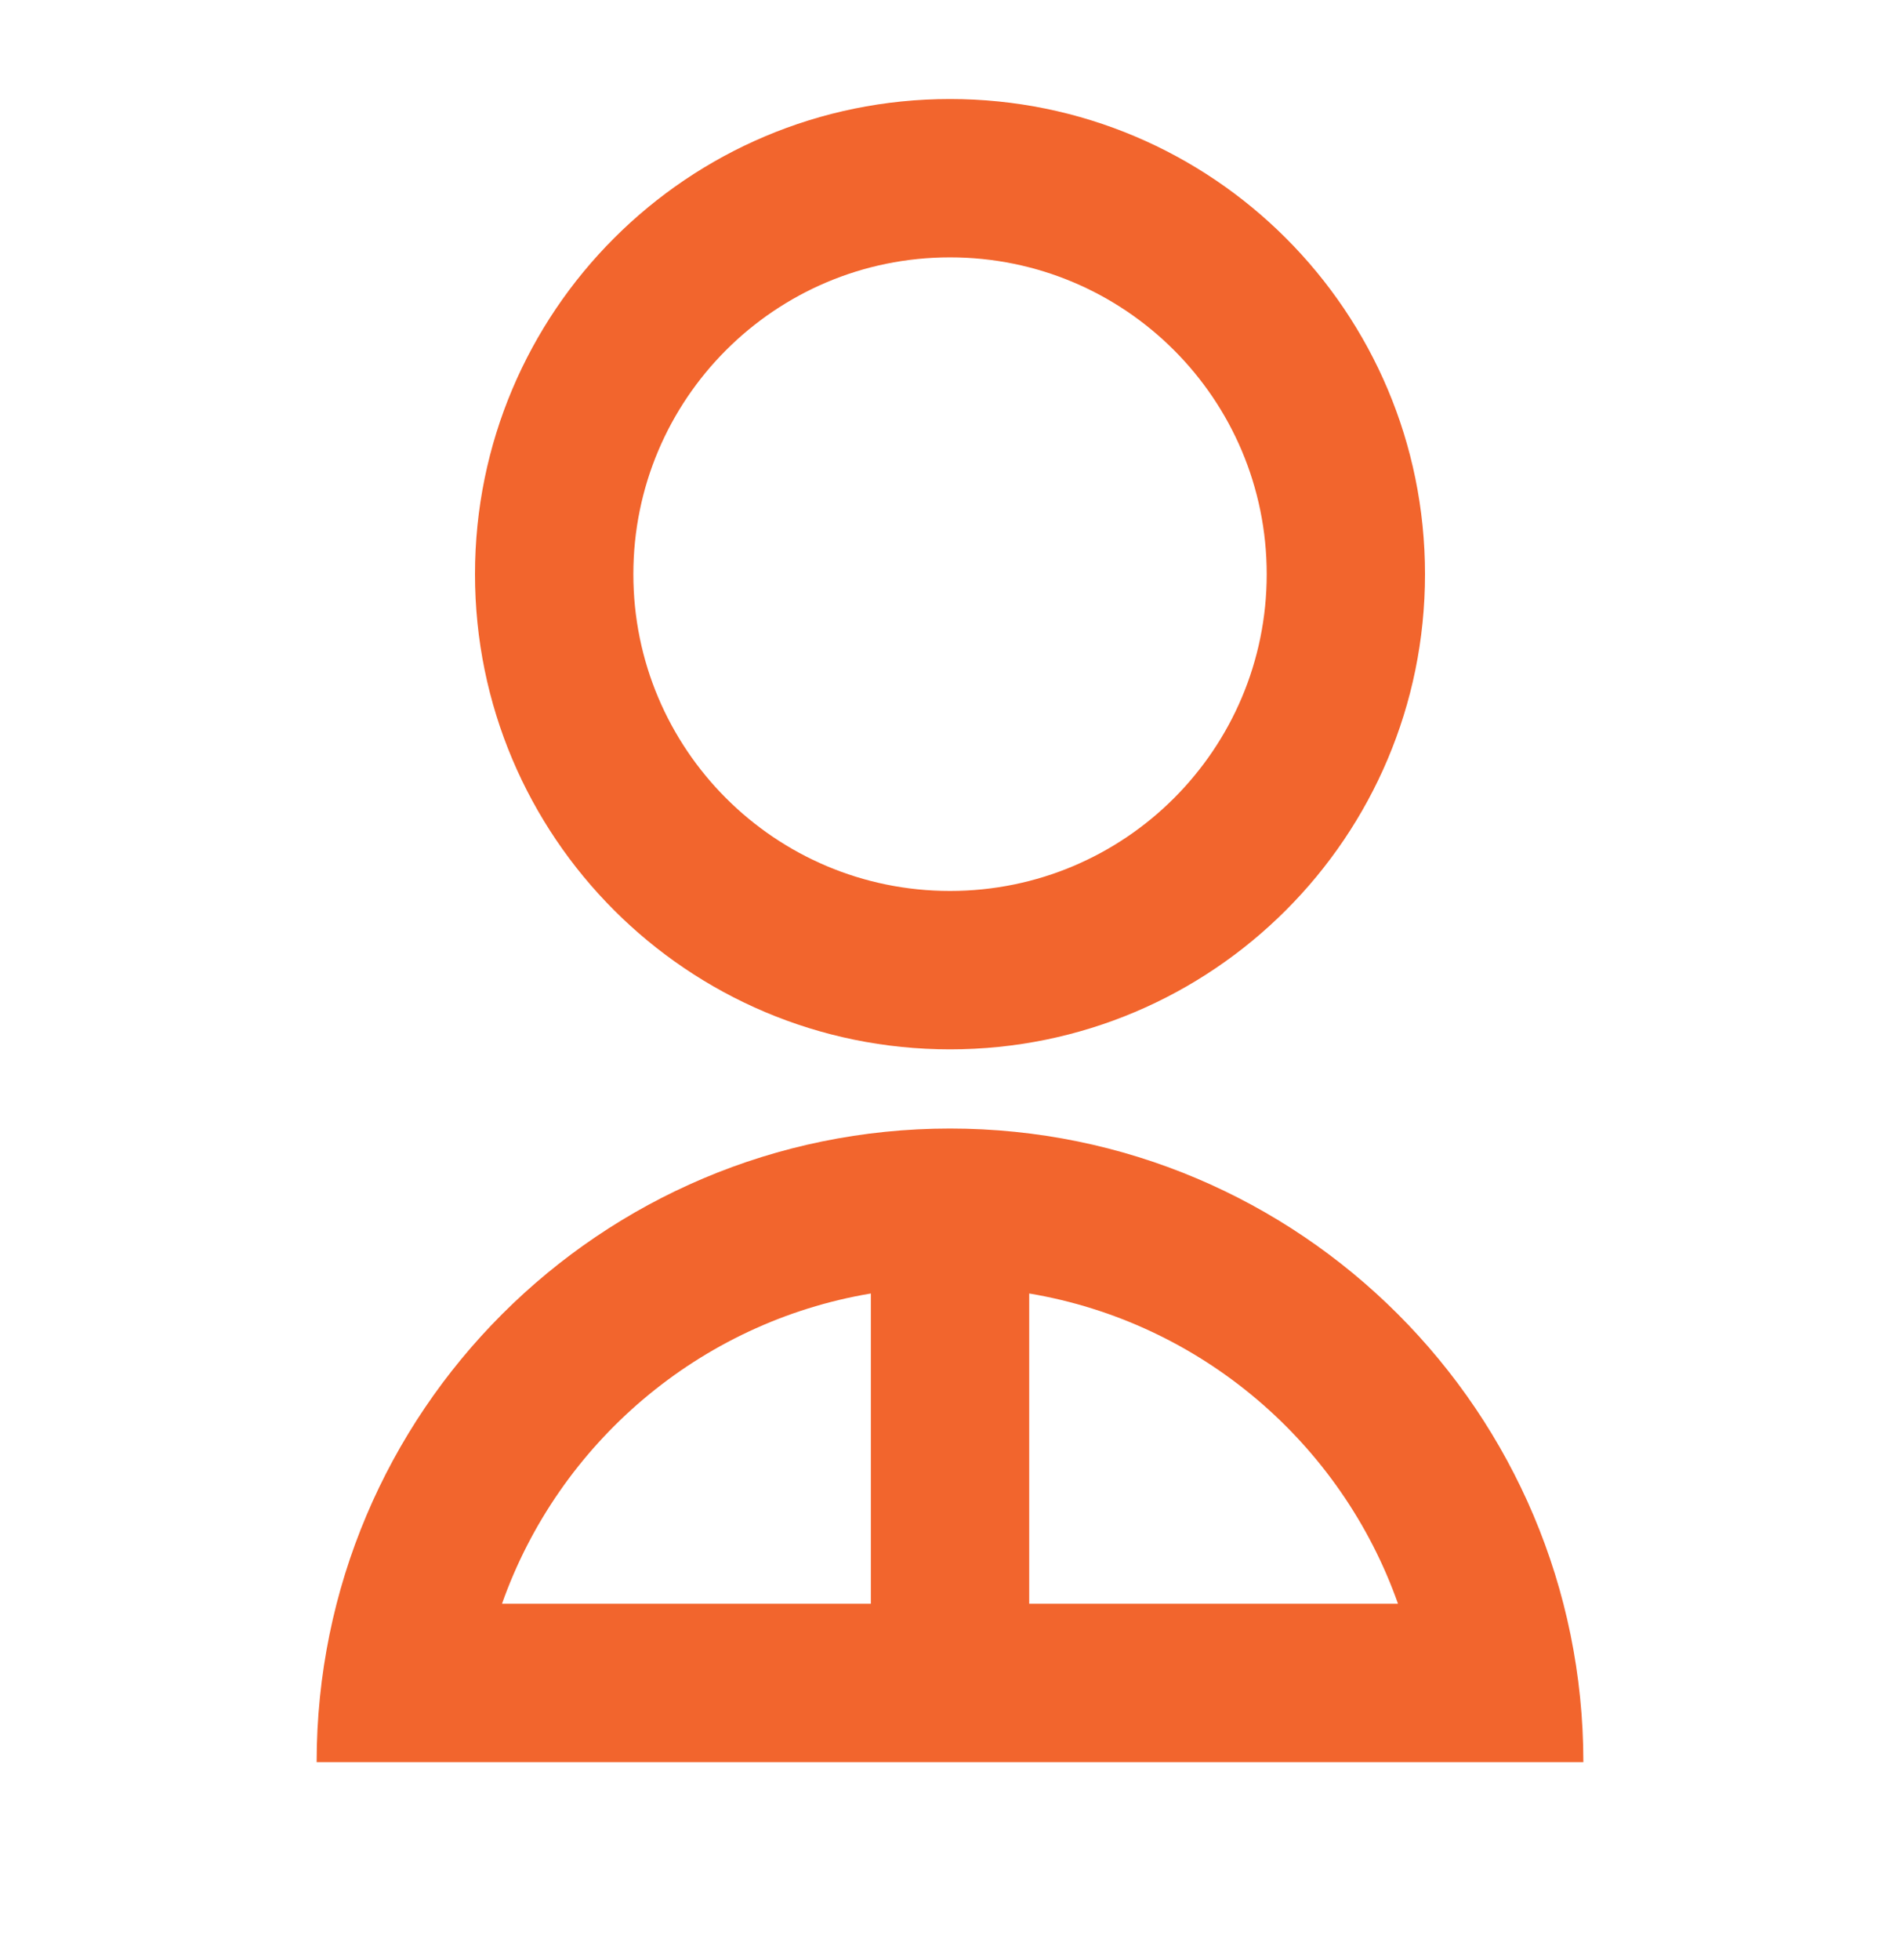 <svg width="32" height="33" viewBox="0 0 32 33" fill="none" xmlns="http://www.w3.org/2000/svg">
<path d="M5.333 29.667C5.333 23.776 10.109 19 16 19C21.891 19 26.667 23.776 26.667 29.667H5.333ZM17.334 21.777V27H23.545C22.59 24.298 20.225 22.262 17.334 21.777ZM14.667 27V21.777C11.776 22.262 9.41 24.298 8.455 27H14.667ZM16 17.667C11.58 17.667 8 14.087 8 9.667C8 5.247 11.58 1.667 16 1.667C20.42 1.667 24 5.247 24 9.667C24 14.087 20.42 17.667 16 17.667ZM16 15C18.947 15 21.334 12.614 21.334 9.667C21.334 6.72 18.947 4.333 16 4.333C13.053 4.333 10.667 6.72 10.667 9.667C10.667 12.614 13.053 15 16 15Z" fill="#F2652D"/>
</svg>
